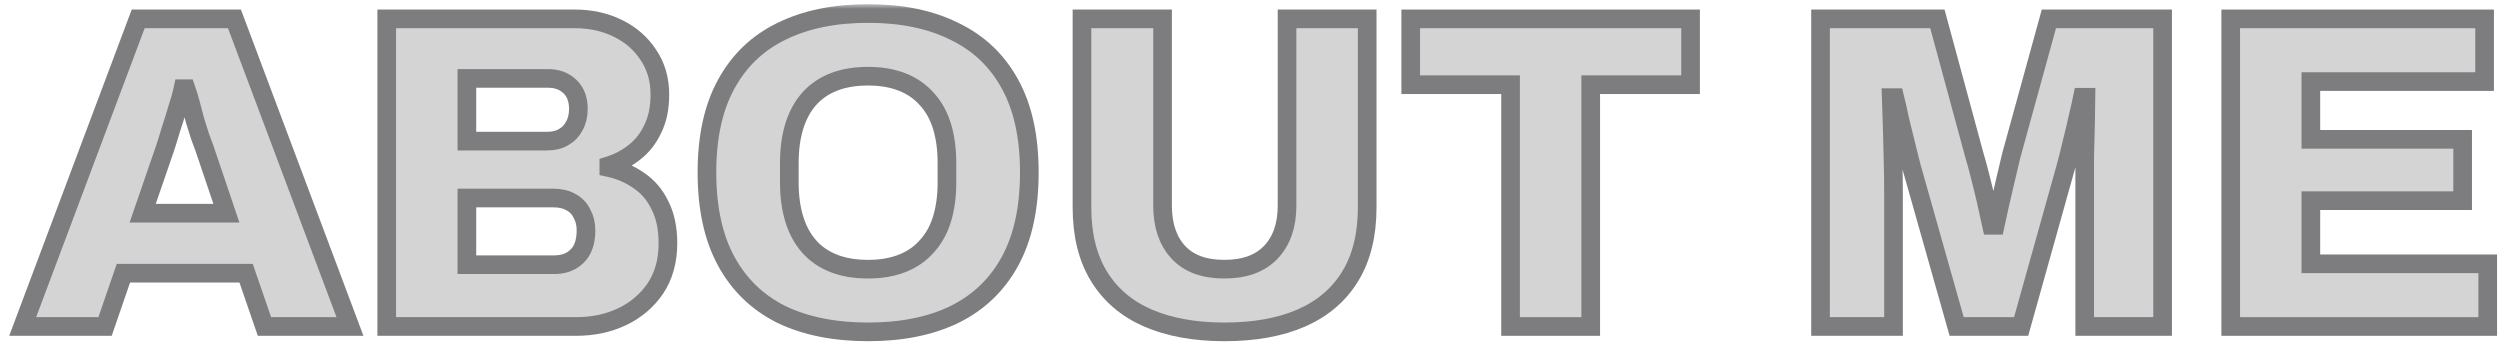 <svg width="268" height="37" viewBox="0 0 268 37" fill="none" xmlns="http://www.w3.org/2000/svg">
<mask id="path-1-outside-1_3821_1826" maskUnits="userSpaceOnUse" x="0.43" y="0.448" width="268" height="37" fill="black">
<rect fill="white" x="0.43" y="0.448" width="268" height="37"/>
<path d="M2.43 35L14.814 2.024H25.134L37.518 35H28.35L26.382 29.288H13.23L11.262 35H2.43ZM15.294 22.856H24.27L21.918 15.896C21.79 15.544 21.63 15.112 21.438 14.6C21.278 14.056 21.102 13.496 20.91 12.92C20.75 12.312 20.59 11.704 20.43 11.096C20.27 10.488 20.11 9.96 19.95 9.512H19.614C19.486 10.12 19.294 10.808 19.038 11.576C18.814 12.344 18.574 13.112 18.318 13.88C18.094 14.648 17.886 15.32 17.694 15.896L15.294 22.856Z"/>
<path d="M41.458 35V2.024H61.618C63.314 2.024 64.85 2.36 66.226 3.032C67.602 3.704 68.69 4.648 69.49 5.864C70.322 7.08 70.738 8.504 70.738 10.136C70.738 11.576 70.482 12.808 69.97 13.832C69.49 14.856 68.834 15.688 68.002 16.328C67.202 16.968 66.29 17.448 65.266 17.768V17.96C66.45 18.216 67.522 18.68 68.482 19.352C69.442 19.992 70.194 20.872 70.738 21.992C71.314 23.112 71.602 24.472 71.602 26.072C71.602 27.96 71.154 29.576 70.258 30.92C69.362 32.232 68.178 33.24 66.706 33.944C65.234 34.648 63.586 35 61.762 35H41.458ZM50.05 28.376H59.41C60.434 28.376 61.25 28.072 61.858 27.464C62.498 26.856 62.818 25.928 62.818 24.68C62.818 24.008 62.674 23.416 62.386 22.904C62.13 22.36 61.73 21.944 61.186 21.656C60.674 21.368 60.034 21.224 59.266 21.224H50.05V28.376ZM50.05 15.128H58.642C59.346 15.128 59.938 14.984 60.418 14.696C60.93 14.408 61.314 14.008 61.57 13.496C61.858 12.984 62.002 12.376 62.002 11.672C62.002 10.648 61.698 9.848 61.09 9.272C60.482 8.696 59.714 8.408 58.786 8.408H50.05V15.128Z"/>
<path d="M93.064 35.576C89.448 35.576 86.344 34.952 83.752 33.704C81.192 32.424 79.224 30.52 77.848 27.992C76.472 25.464 75.784 22.296 75.784 18.488C75.784 14.68 76.472 11.528 77.848 9.032C79.224 6.504 81.192 4.616 83.752 3.368C86.344 2.088 89.448 1.448 93.064 1.448C96.68 1.448 99.768 2.088 102.328 3.368C104.92 4.616 106.904 6.504 108.28 9.032C109.656 11.528 110.344 14.68 110.344 18.488C110.344 22.296 109.656 25.464 108.28 27.992C106.904 30.52 104.92 32.424 102.328 33.704C99.768 34.952 96.68 35.576 93.064 35.576ZM93.064 28.856C94.44 28.856 95.656 28.648 96.712 28.232C97.768 27.816 98.648 27.208 99.352 26.408C100.088 25.608 100.632 24.632 100.984 23.48C101.336 22.328 101.512 21.032 101.512 19.592V17.48C101.512 16.008 101.336 14.696 100.984 13.544C100.632 12.392 100.088 11.416 99.352 10.616C98.648 9.816 97.768 9.208 96.712 8.792C95.656 8.376 94.44 8.168 93.064 8.168C91.656 8.168 90.424 8.376 89.368 8.792C88.312 9.208 87.432 9.816 86.728 10.616C86.024 11.416 85.496 12.392 85.144 13.544C84.792 14.696 84.616 16.008 84.616 17.48V19.592C84.616 21.032 84.792 22.328 85.144 23.48C85.496 24.632 86.024 25.608 86.728 26.408C87.432 27.208 88.312 27.816 89.368 28.232C90.424 28.648 91.656 28.856 93.064 28.856Z"/>
<path d="M131.251 35.576C128.083 35.576 125.347 35.08 123.043 34.088C120.771 33.096 119.027 31.608 117.811 29.624C116.595 27.64 115.987 25.176 115.987 22.232V2.024H124.627V22.04C124.627 24.152 125.187 25.816 126.307 27.032C127.427 28.248 129.075 28.856 131.251 28.856C133.427 28.856 135.091 28.248 136.243 27.032C137.395 25.816 137.971 24.152 137.971 22.04V2.024H146.563V22.232C146.563 25.176 145.955 27.64 144.739 29.624C143.523 31.608 141.779 33.096 139.507 34.088C137.235 35.08 134.483 35.576 131.251 35.576Z"/>
<path d="M161.933 35V9.08H151.229V2.024H181.229V9.08H170.525V35H161.933Z"/>
<path d="M195.161 35V2.024H207.689L211.673 16.712C211.833 17.224 212.025 17.928 212.249 18.824C212.473 19.688 212.697 20.6 212.921 21.56C213.145 22.52 213.337 23.384 213.497 24.152H213.881C214.009 23.544 214.169 22.824 214.361 21.992C214.553 21.128 214.761 20.232 214.985 19.304C215.209 18.344 215.417 17.464 215.609 16.664L219.641 2.024H231.833V35H223.481V20.936C223.481 19.56 223.481 18.168 223.481 16.76C223.513 15.352 223.545 14.072 223.577 12.92C223.609 11.768 223.625 10.936 223.625 10.424H223.241C223.145 10.904 222.985 11.608 222.761 12.536C222.569 13.432 222.345 14.376 222.089 15.368C221.865 16.328 221.657 17.16 221.465 17.864L216.665 35H209.753L204.905 17.864C204.745 17.224 204.553 16.456 204.329 15.56C204.105 14.664 203.881 13.752 203.657 12.824C203.465 11.896 203.289 11.112 203.129 10.472H202.745C202.777 11.304 202.809 12.328 202.841 13.544C202.873 14.728 202.905 15.976 202.937 17.288C202.969 18.568 202.985 19.784 202.985 20.936V35H195.161Z"/>
<path d="M239.132 35V2.024H266.348V8.744H247.724V14.936H263.996V21.512H247.724V28.28H266.684V35H239.132Z"/>
</mask>
<path d="M2.43 35L14.814 2.024H25.134L37.518 35H28.35L26.382 29.288H13.23L11.262 35H2.43ZM15.294 22.856H24.27L21.918 15.896C21.79 15.544 21.63 15.112 21.438 14.6C21.278 14.056 21.102 13.496 20.91 12.92C20.75 12.312 20.59 11.704 20.43 11.096C20.27 10.488 20.11 9.96 19.95 9.512H19.614C19.486 10.12 19.294 10.808 19.038 11.576C18.814 12.344 18.574 13.112 18.318 13.88C18.094 14.648 17.886 15.32 17.694 15.896L15.294 22.856Z" fill="#D4D4D4"/>
<path d="M41.458 35V2.024H61.618C63.314 2.024 64.85 2.36 66.226 3.032C67.602 3.704 68.69 4.648 69.49 5.864C70.322 7.08 70.738 8.504 70.738 10.136C70.738 11.576 70.482 12.808 69.97 13.832C69.49 14.856 68.834 15.688 68.002 16.328C67.202 16.968 66.29 17.448 65.266 17.768V17.96C66.45 18.216 67.522 18.68 68.482 19.352C69.442 19.992 70.194 20.872 70.738 21.992C71.314 23.112 71.602 24.472 71.602 26.072C71.602 27.96 71.154 29.576 70.258 30.92C69.362 32.232 68.178 33.24 66.706 33.944C65.234 34.648 63.586 35 61.762 35H41.458ZM50.05 28.376H59.41C60.434 28.376 61.25 28.072 61.858 27.464C62.498 26.856 62.818 25.928 62.818 24.68C62.818 24.008 62.674 23.416 62.386 22.904C62.13 22.36 61.73 21.944 61.186 21.656C60.674 21.368 60.034 21.224 59.266 21.224H50.05V28.376ZM50.05 15.128H58.642C59.346 15.128 59.938 14.984 60.418 14.696C60.93 14.408 61.314 14.008 61.57 13.496C61.858 12.984 62.002 12.376 62.002 11.672C62.002 10.648 61.698 9.848 61.09 9.272C60.482 8.696 59.714 8.408 58.786 8.408H50.05V15.128Z" fill="#D4D4D4"/>
<path d="M93.064 35.576C89.448 35.576 86.344 34.952 83.752 33.704C81.192 32.424 79.224 30.52 77.848 27.992C76.472 25.464 75.784 22.296 75.784 18.488C75.784 14.68 76.472 11.528 77.848 9.032C79.224 6.504 81.192 4.616 83.752 3.368C86.344 2.088 89.448 1.448 93.064 1.448C96.68 1.448 99.768 2.088 102.328 3.368C104.92 4.616 106.904 6.504 108.28 9.032C109.656 11.528 110.344 14.68 110.344 18.488C110.344 22.296 109.656 25.464 108.28 27.992C106.904 30.52 104.92 32.424 102.328 33.704C99.768 34.952 96.68 35.576 93.064 35.576ZM93.064 28.856C94.44 28.856 95.656 28.648 96.712 28.232C97.768 27.816 98.648 27.208 99.352 26.408C100.088 25.608 100.632 24.632 100.984 23.48C101.336 22.328 101.512 21.032 101.512 19.592V17.48C101.512 16.008 101.336 14.696 100.984 13.544C100.632 12.392 100.088 11.416 99.352 10.616C98.648 9.816 97.768 9.208 96.712 8.792C95.656 8.376 94.44 8.168 93.064 8.168C91.656 8.168 90.424 8.376 89.368 8.792C88.312 9.208 87.432 9.816 86.728 10.616C86.024 11.416 85.496 12.392 85.144 13.544C84.792 14.696 84.616 16.008 84.616 17.48V19.592C84.616 21.032 84.792 22.328 85.144 23.48C85.496 24.632 86.024 25.608 86.728 26.408C87.432 27.208 88.312 27.816 89.368 28.232C90.424 28.648 91.656 28.856 93.064 28.856Z" fill="#D4D4D4"/>
<path d="M131.251 35.576C128.083 35.576 125.347 35.08 123.043 34.088C120.771 33.096 119.027 31.608 117.811 29.624C116.595 27.64 115.987 25.176 115.987 22.232V2.024H124.627V22.04C124.627 24.152 125.187 25.816 126.307 27.032C127.427 28.248 129.075 28.856 131.251 28.856C133.427 28.856 135.091 28.248 136.243 27.032C137.395 25.816 137.971 24.152 137.971 22.04V2.024H146.563V22.232C146.563 25.176 145.955 27.64 144.739 29.624C143.523 31.608 141.779 33.096 139.507 34.088C137.235 35.08 134.483 35.576 131.251 35.576Z" fill="#D4D4D4"/>
<path d="M161.933 35V9.08H151.229V2.024H181.229V9.08H170.525V35H161.933Z" fill="#D4D4D4"/>
<path d="M195.161 35V2.024H207.689L211.673 16.712C211.833 17.224 212.025 17.928 212.249 18.824C212.473 19.688 212.697 20.6 212.921 21.56C213.145 22.52 213.337 23.384 213.497 24.152H213.881C214.009 23.544 214.169 22.824 214.361 21.992C214.553 21.128 214.761 20.232 214.985 19.304C215.209 18.344 215.417 17.464 215.609 16.664L219.641 2.024H231.833V35H223.481V20.936C223.481 19.56 223.481 18.168 223.481 16.76C223.513 15.352 223.545 14.072 223.577 12.92C223.609 11.768 223.625 10.936 223.625 10.424H223.241C223.145 10.904 222.985 11.608 222.761 12.536C222.569 13.432 222.345 14.376 222.089 15.368C221.865 16.328 221.657 17.16 221.465 17.864L216.665 35H209.753L204.905 17.864C204.745 17.224 204.553 16.456 204.329 15.56C204.105 14.664 203.881 13.752 203.657 12.824C203.465 11.896 203.289 11.112 203.129 10.472H202.745C202.777 11.304 202.809 12.328 202.841 13.544C202.873 14.728 202.905 15.976 202.937 17.288C202.969 18.568 202.985 19.784 202.985 20.936V35H195.161Z" fill="#D4D4D4"/>
<path d="M239.132 35V2.024H266.348V8.744H247.724V14.936H263.996V21.512H247.724V28.28H266.684V35H239.132Z" fill="#D4D4D4"/>
<path d="M2.43 35L14.814 2.024H25.134L37.518 35H28.35L26.382 29.288H13.23L11.262 35H2.43ZM15.294 22.856H24.27L21.918 15.896C21.79 15.544 21.63 15.112 21.438 14.6C21.278 14.056 21.102 13.496 20.91 12.92C20.75 12.312 20.59 11.704 20.43 11.096C20.27 10.488 20.11 9.96 19.95 9.512H19.614C19.486 10.12 19.294 10.808 19.038 11.576C18.814 12.344 18.574 13.112 18.318 13.88C18.094 14.648 17.886 15.32 17.694 15.896L15.294 22.856Z" stroke="#7D7D7F" stroke-width="2" mask="url(#path-1-outside-1_3821_1826)"/>
<path d="M41.458 35V2.024H61.618C63.314 2.024 64.85 2.36 66.226 3.032C67.602 3.704 68.69 4.648 69.49 5.864C70.322 7.08 70.738 8.504 70.738 10.136C70.738 11.576 70.482 12.808 69.97 13.832C69.49 14.856 68.834 15.688 68.002 16.328C67.202 16.968 66.29 17.448 65.266 17.768V17.96C66.45 18.216 67.522 18.68 68.482 19.352C69.442 19.992 70.194 20.872 70.738 21.992C71.314 23.112 71.602 24.472 71.602 26.072C71.602 27.96 71.154 29.576 70.258 30.92C69.362 32.232 68.178 33.24 66.706 33.944C65.234 34.648 63.586 35 61.762 35H41.458ZM50.05 28.376H59.41C60.434 28.376 61.25 28.072 61.858 27.464C62.498 26.856 62.818 25.928 62.818 24.68C62.818 24.008 62.674 23.416 62.386 22.904C62.13 22.36 61.73 21.944 61.186 21.656C60.674 21.368 60.034 21.224 59.266 21.224H50.05V28.376ZM50.05 15.128H58.642C59.346 15.128 59.938 14.984 60.418 14.696C60.93 14.408 61.314 14.008 61.57 13.496C61.858 12.984 62.002 12.376 62.002 11.672C62.002 10.648 61.698 9.848 61.09 9.272C60.482 8.696 59.714 8.408 58.786 8.408H50.05V15.128Z" stroke="#7D7D7F" stroke-width="2" mask="url(#path-1-outside-1_3821_1826)"/>
<path d="M93.064 35.576C89.448 35.576 86.344 34.952 83.752 33.704C81.192 32.424 79.224 30.52 77.848 27.992C76.472 25.464 75.784 22.296 75.784 18.488C75.784 14.68 76.472 11.528 77.848 9.032C79.224 6.504 81.192 4.616 83.752 3.368C86.344 2.088 89.448 1.448 93.064 1.448C96.68 1.448 99.768 2.088 102.328 3.368C104.92 4.616 106.904 6.504 108.28 9.032C109.656 11.528 110.344 14.68 110.344 18.488C110.344 22.296 109.656 25.464 108.28 27.992C106.904 30.52 104.92 32.424 102.328 33.704C99.768 34.952 96.68 35.576 93.064 35.576ZM93.064 28.856C94.44 28.856 95.656 28.648 96.712 28.232C97.768 27.816 98.648 27.208 99.352 26.408C100.088 25.608 100.632 24.632 100.984 23.48C101.336 22.328 101.512 21.032 101.512 19.592V17.48C101.512 16.008 101.336 14.696 100.984 13.544C100.632 12.392 100.088 11.416 99.352 10.616C98.648 9.816 97.768 9.208 96.712 8.792C95.656 8.376 94.44 8.168 93.064 8.168C91.656 8.168 90.424 8.376 89.368 8.792C88.312 9.208 87.432 9.816 86.728 10.616C86.024 11.416 85.496 12.392 85.144 13.544C84.792 14.696 84.616 16.008 84.616 17.48V19.592C84.616 21.032 84.792 22.328 85.144 23.48C85.496 24.632 86.024 25.608 86.728 26.408C87.432 27.208 88.312 27.816 89.368 28.232C90.424 28.648 91.656 28.856 93.064 28.856Z" stroke="#7D7D7F" stroke-width="2" mask="url(#path-1-outside-1_3821_1826)"/>
<path d="M131.251 35.576C128.083 35.576 125.347 35.08 123.043 34.088C120.771 33.096 119.027 31.608 117.811 29.624C116.595 27.64 115.987 25.176 115.987 22.232V2.024H124.627V22.04C124.627 24.152 125.187 25.816 126.307 27.032C127.427 28.248 129.075 28.856 131.251 28.856C133.427 28.856 135.091 28.248 136.243 27.032C137.395 25.816 137.971 24.152 137.971 22.04V2.024H146.563V22.232C146.563 25.176 145.955 27.64 144.739 29.624C143.523 31.608 141.779 33.096 139.507 34.088C137.235 35.08 134.483 35.576 131.251 35.576Z" stroke="#7D7D7F" stroke-width="2" mask="url(#path-1-outside-1_3821_1826)"/>
<path d="M161.933 35V9.08H151.229V2.024H181.229V9.08H170.525V35H161.933Z" stroke="#7D7D7F" stroke-width="2" mask="url(#path-1-outside-1_3821_1826)"/>
<path d="M195.161 35V2.024H207.689L211.673 16.712C211.833 17.224 212.025 17.928 212.249 18.824C212.473 19.688 212.697 20.6 212.921 21.56C213.145 22.52 213.337 23.384 213.497 24.152H213.881C214.009 23.544 214.169 22.824 214.361 21.992C214.553 21.128 214.761 20.232 214.985 19.304C215.209 18.344 215.417 17.464 215.609 16.664L219.641 2.024H231.833V35H223.481V20.936C223.481 19.56 223.481 18.168 223.481 16.76C223.513 15.352 223.545 14.072 223.577 12.92C223.609 11.768 223.625 10.936 223.625 10.424H223.241C223.145 10.904 222.985 11.608 222.761 12.536C222.569 13.432 222.345 14.376 222.089 15.368C221.865 16.328 221.657 17.16 221.465 17.864L216.665 35H209.753L204.905 17.864C204.745 17.224 204.553 16.456 204.329 15.56C204.105 14.664 203.881 13.752 203.657 12.824C203.465 11.896 203.289 11.112 203.129 10.472H202.745C202.777 11.304 202.809 12.328 202.841 13.544C202.873 14.728 202.905 15.976 202.937 17.288C202.969 18.568 202.985 19.784 202.985 20.936V35H195.161Z" stroke="#7D7D7F" stroke-width="2" mask="url(#path-1-outside-1_3821_1826)"/>
<path d="M239.132 35V2.024H266.348V8.744H247.724V14.936H263.996V21.512H247.724V28.28H266.684V35H239.132Z" stroke="#7D7D7F" stroke-width="2" mask="url(#path-1-outside-1_3821_1826)"/>
</svg>
